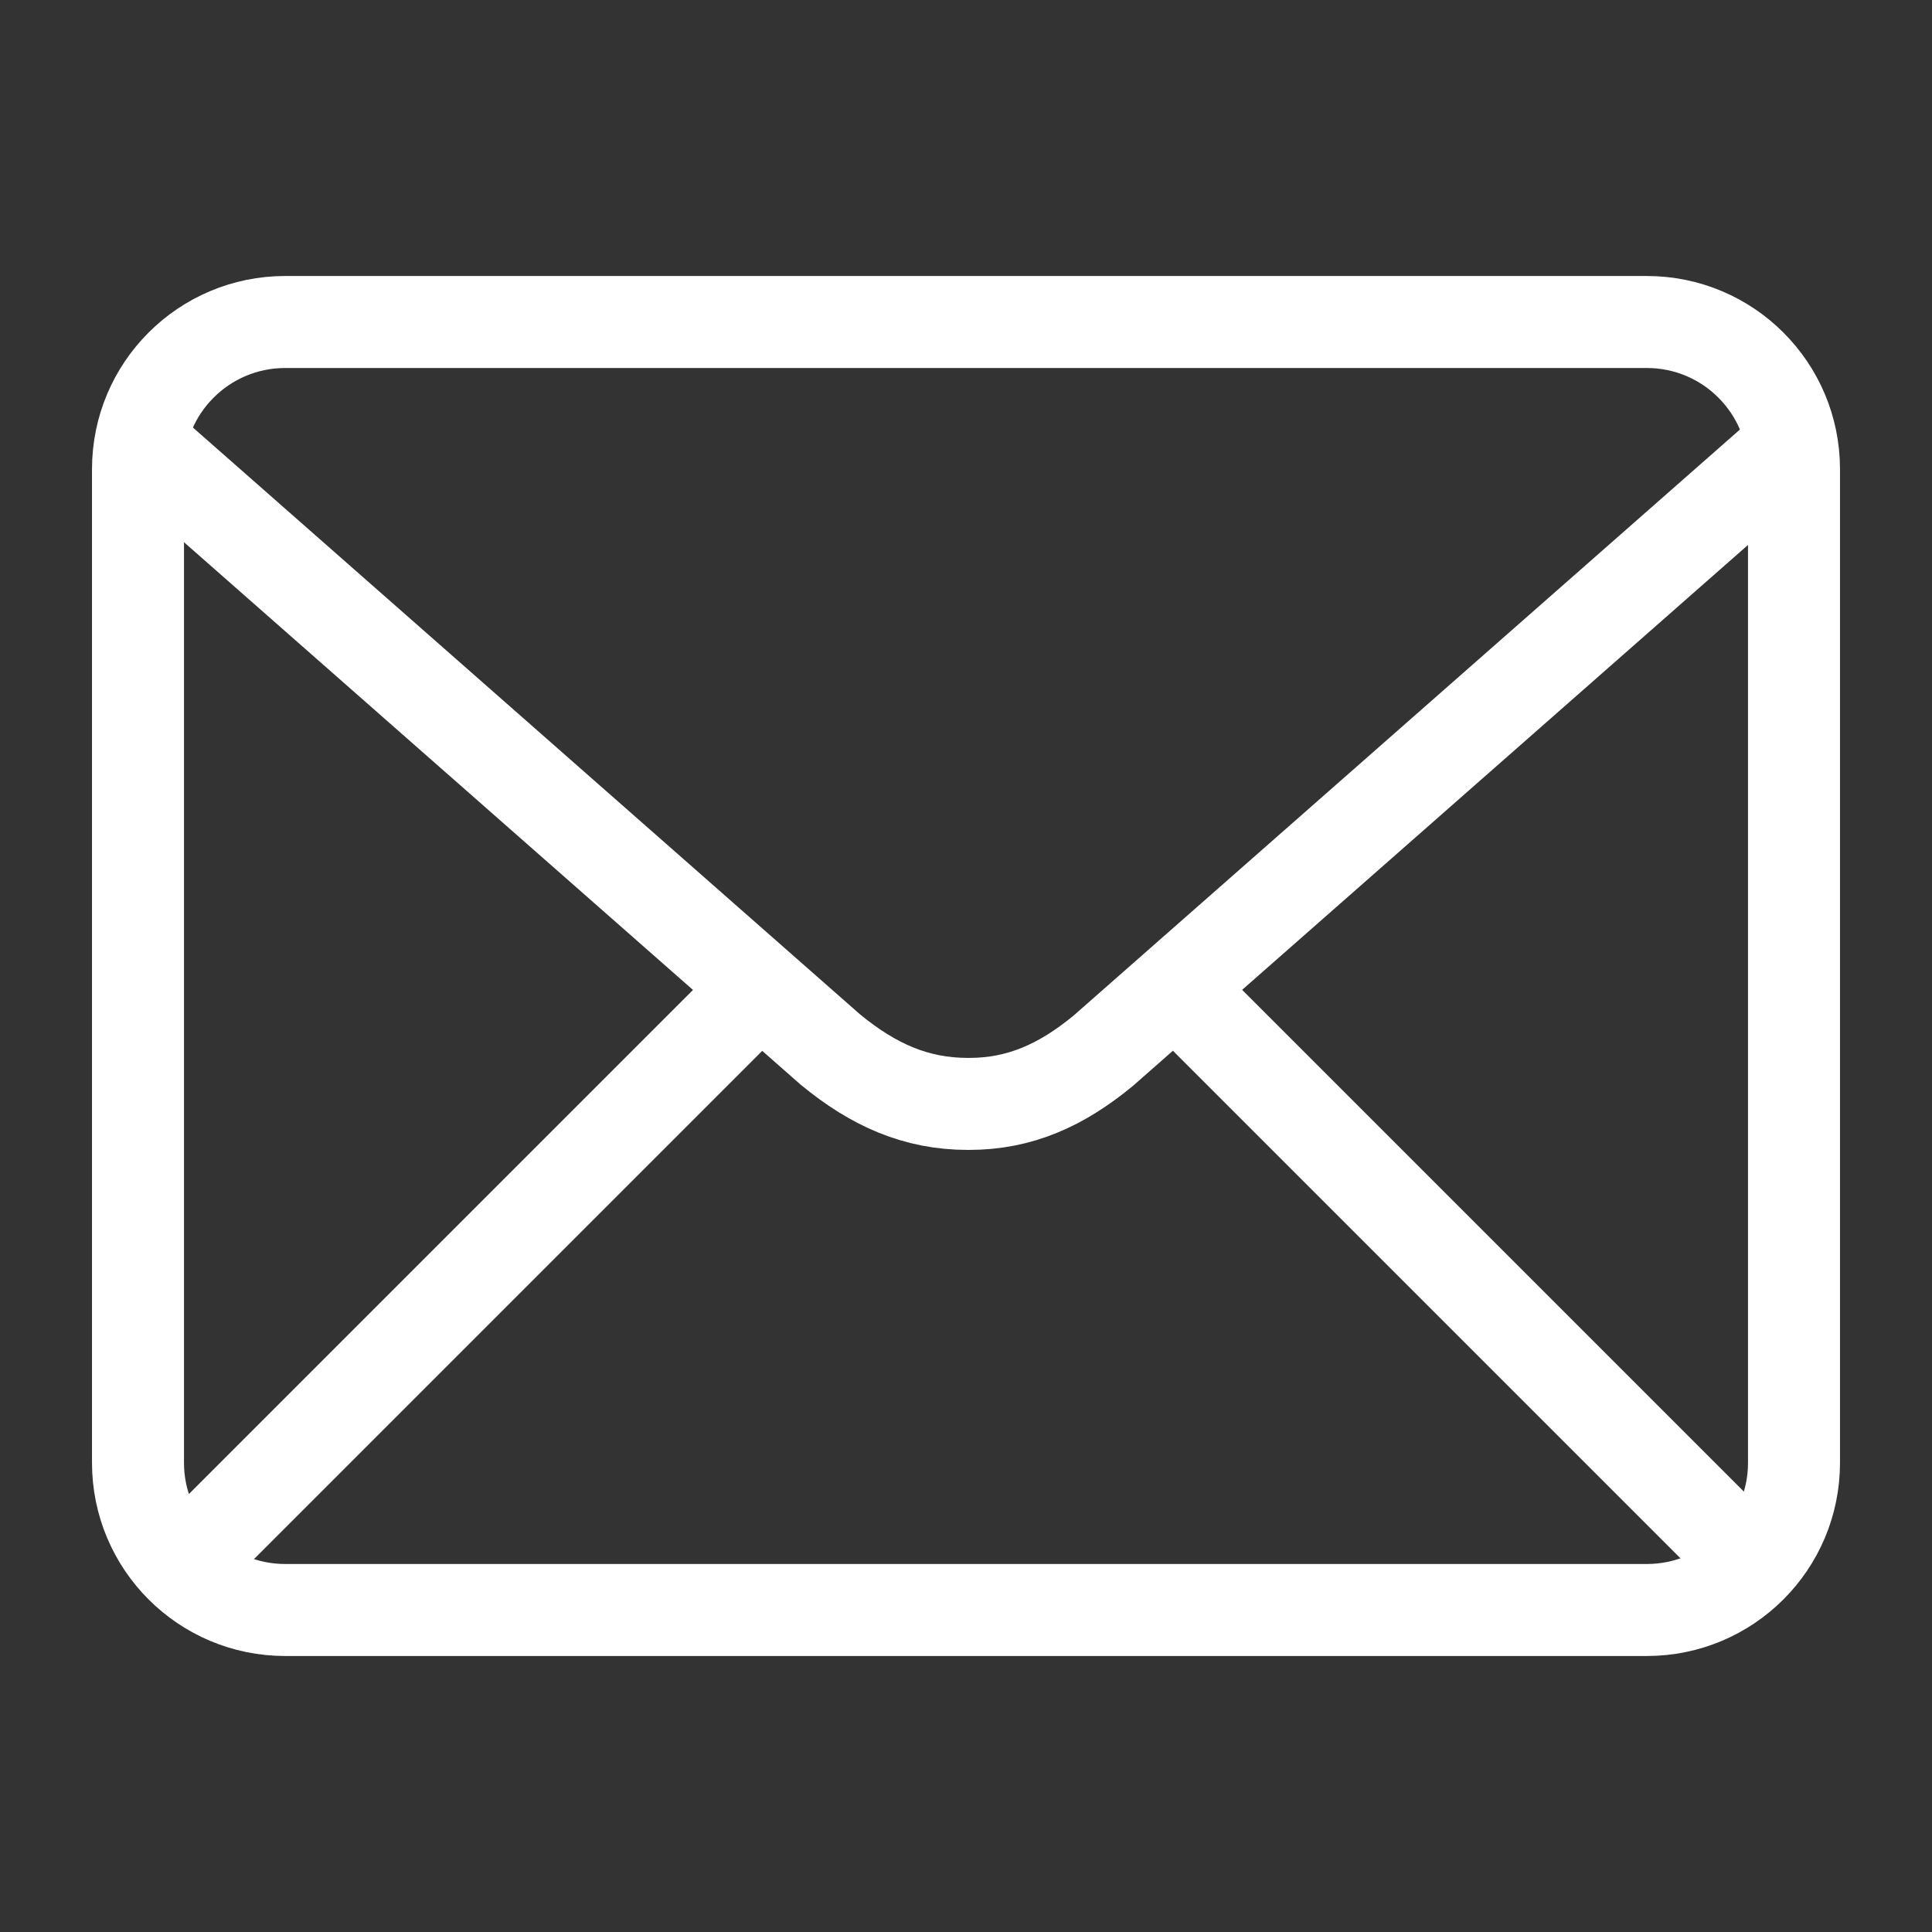 <?xml version="1.0" encoding="UTF-8"?>
<!DOCTYPE svg PUBLIC "-//W3C//DTD SVG 1.1//EN" "http://www.w3.org/Graphics/SVG/1.1/DTD/svg11.dtd">
<svg version="1.1" id="Layer_1" xmlns="http://www.w3.org/2000/svg" xmlns:xlink="http://www.w3.org/1999/xlink" x="0px" y="0px" width="21px" height="21px" viewBox="0 0 21 21" enable-background="new 0 0 21 21" xml:space="preserve">
  <rect x="0" y="0" width="21" height="21" fill="#333333" stroke="none"/>
  <g id="icon">
    <path d="M19.5,15.9c0,0.884,-0.716,1.6,-1.6,1.6H3.1c-0.884,0,-1.6,-0.716,-1.6,-1.6V5.1c0,-0.884,0.716,-1.6,1.6,-1.6h14.8c0.884,0,1.6,0.716,1.6,1.6V15.9z" fill="none" stroke="#FFFFFF" stroke-width="1" stroke-miterlimit="1"/>
    <path d="M1.5,4.788l7.527,6.621c0.468,0.385,0.931,0.59,1.494,0.59h0.012c0.55,0,1.002,-0.201,1.459,-0.578l7.543,-6.634" fill="none" stroke="#FFFFFF" stroke-width="1" stroke-miterlimit="1"/>
    <line x1="1.929" y1="17.071" x2="8.4" y2="10.6" fill="none" stroke="#FFFFFF" stroke-width="1" stroke-miterlimit="1"/>
    <line x1="19.106" y1="17.071" x2="12.735" y2="10.7" fill="none" stroke="#FFFFFF" stroke-width="1" stroke-miterlimit="1"/>
  </g>
</svg>
